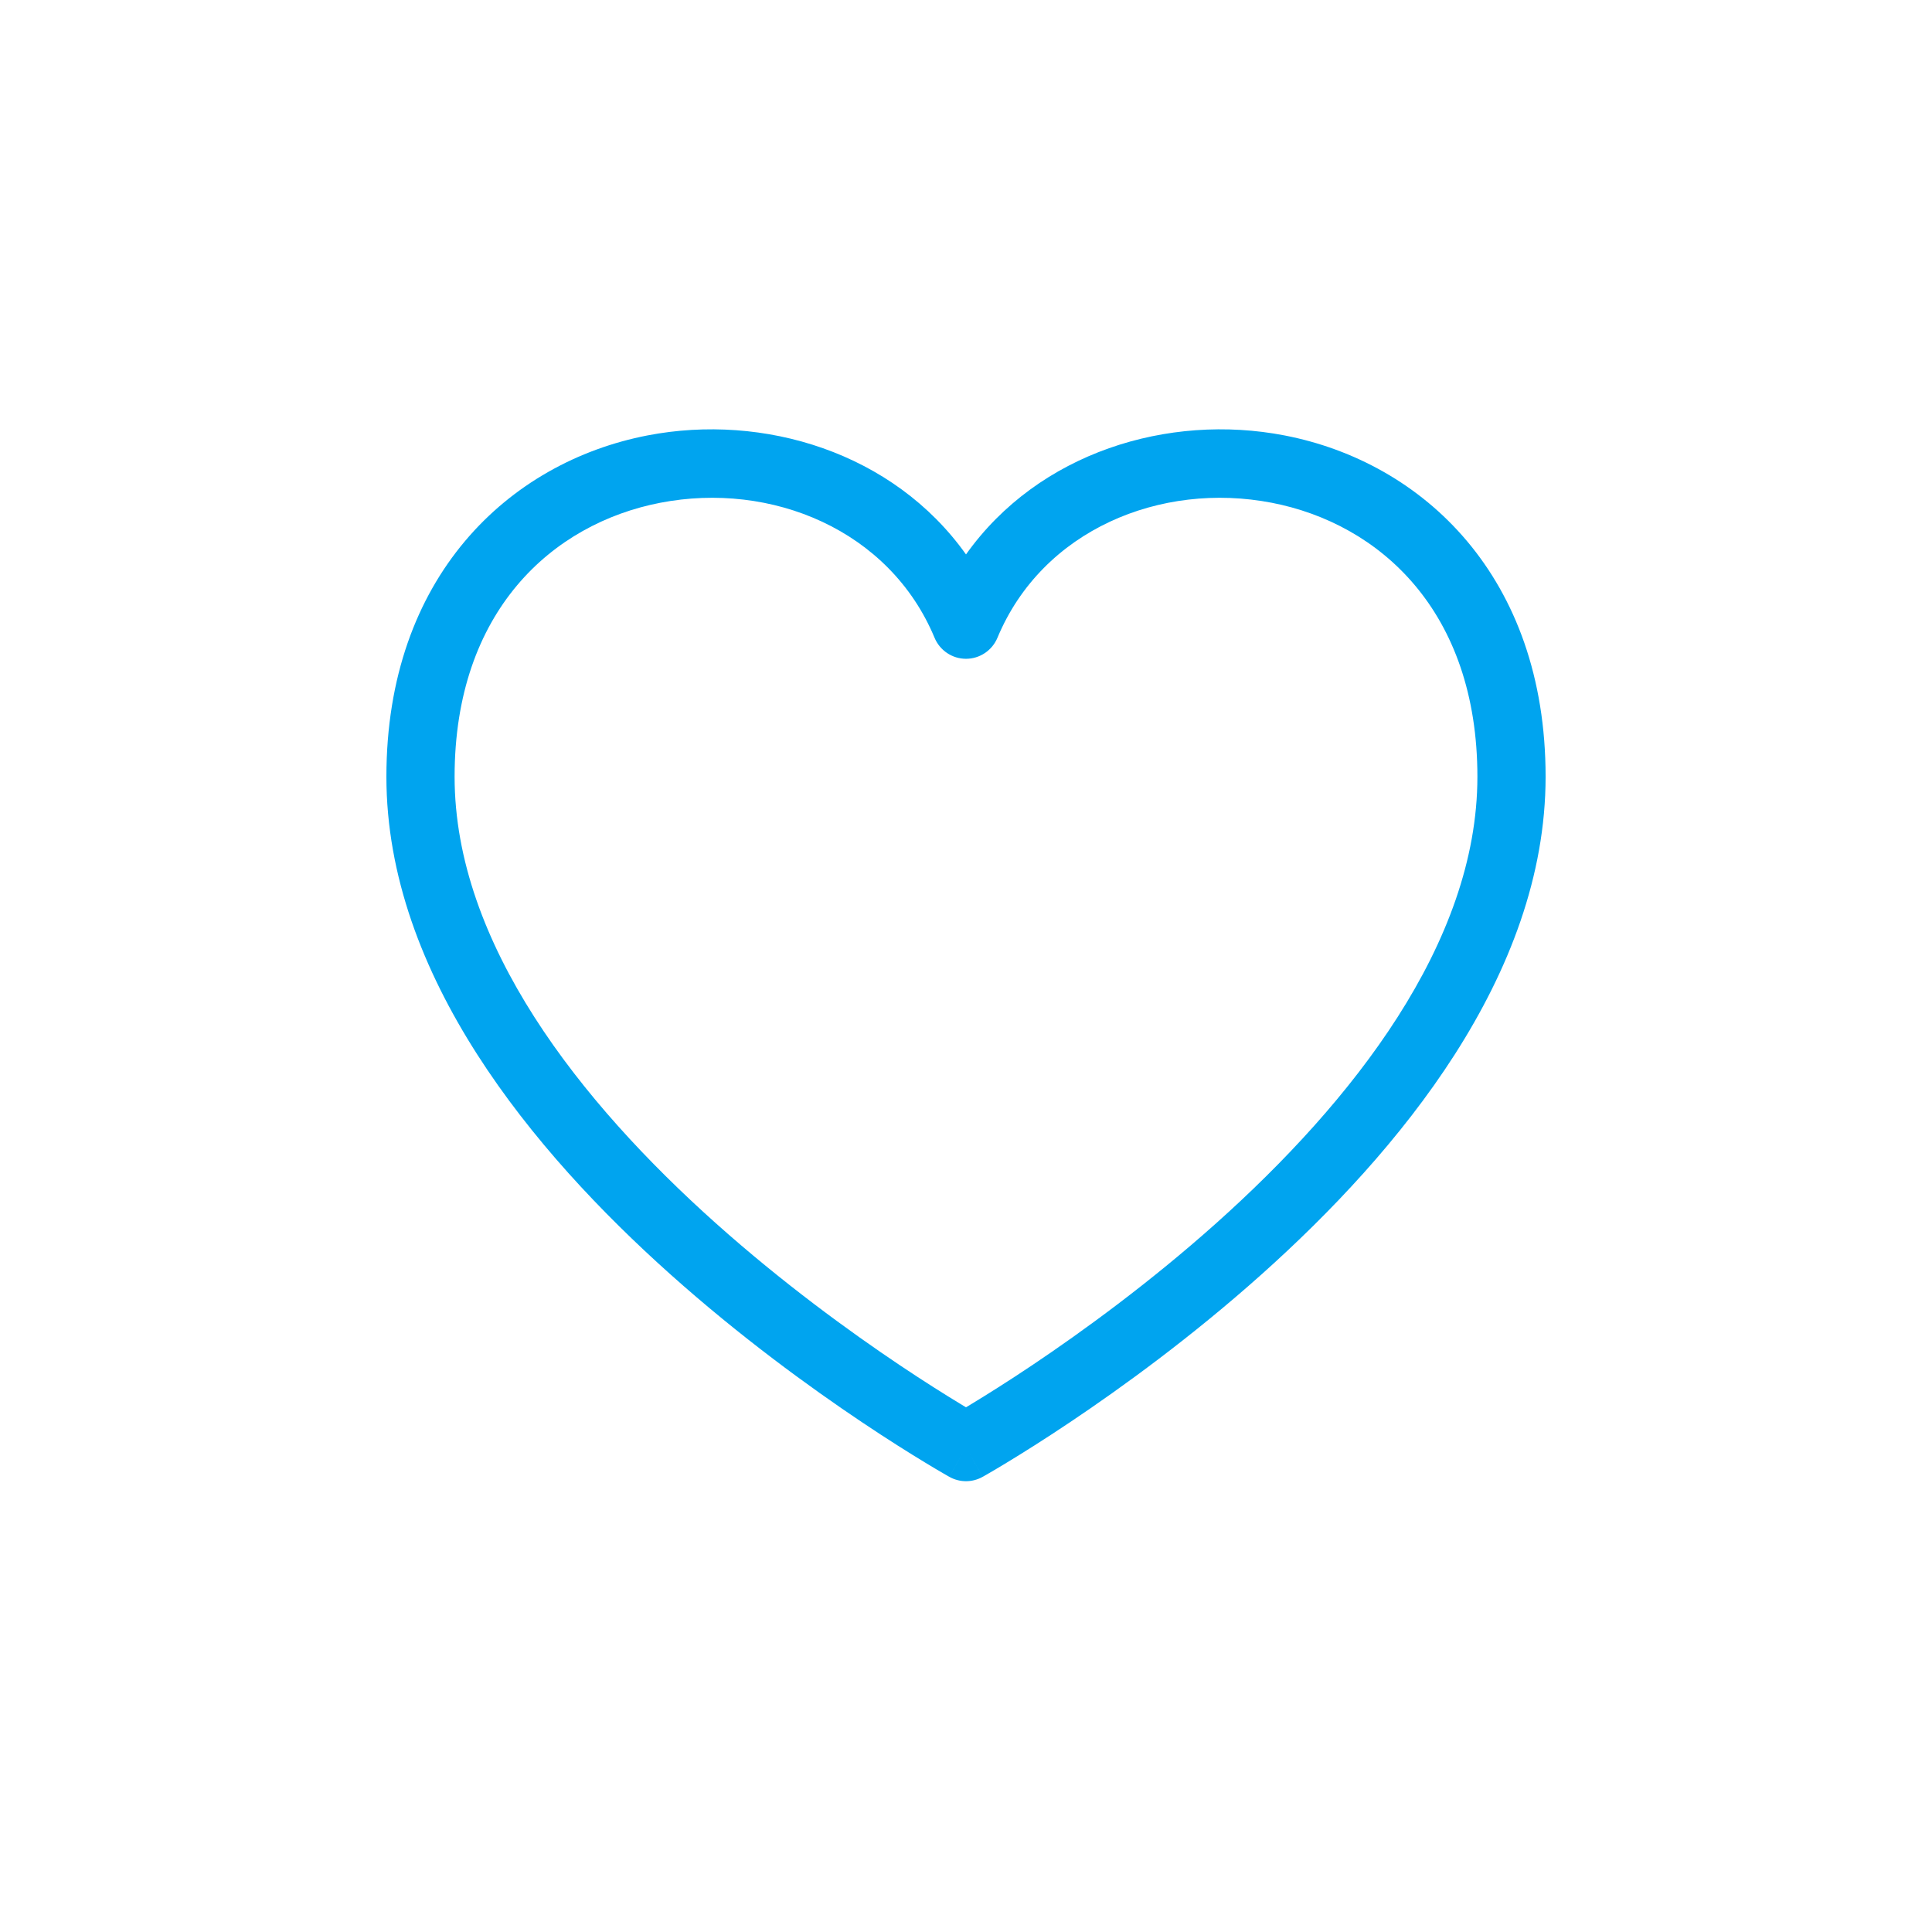 <svg xmlns="http://www.w3.org/2000/svg" width="90" height="90" viewBox="0 0 90 90" fill="none"><rect width="90" height="90" fill="white"></rect><path fill-rule="evenodd" clip-rule="evenodd" d="M30.762 23.42C25.736 24.391 21.177 28.463 21.177 36.182C21.177 43.952 27.035 51.343 33.349 56.986C36.456 59.761 39.57 62.023 41.91 63.592C43.079 64.375 44.051 64.983 44.728 65.393C44.825 65.452 44.916 65.507 45 65.557C45.084 65.507 45.175 65.452 45.272 65.393C45.949 64.983 46.921 64.375 48.09 63.592C50.43 62.023 53.544 59.761 56.651 56.986C62.965 51.343 68.823 43.952 68.823 36.182C68.823 28.463 64.263 24.391 59.239 23.42C54.072 22.421 48.559 24.683 46.465 29.709C46.218 30.302 45.64 30.689 45 30.689C44.36 30.689 43.782 30.302 43.535 29.709C41.441 24.683 35.928 22.421 30.762 23.42ZM45 67.403C44.229 68.799 44.228 68.799 44.228 68.799L44.226 68.798L44.221 68.795L44.205 68.786L44.144 68.751C44.093 68.722 44.017 68.679 43.92 68.622C43.726 68.51 43.444 68.344 43.088 68.127C42.375 67.695 41.362 67.062 40.148 66.248C37.724 64.624 34.485 62.273 31.239 59.372C24.848 53.661 18 45.442 18 36.182C18 26.871 23.702 21.533 30.162 20.284C35.57 19.239 41.618 21.073 45 25.827C48.382 21.073 54.43 19.239 59.838 20.284C66.298 21.533 72 26.871 72 36.182C72 45.442 65.152 53.661 58.761 59.372C55.515 62.273 52.276 64.624 49.852 66.248C48.638 67.062 47.625 67.695 46.912 68.127C46.556 68.344 46.274 68.51 46.08 68.622C45.983 68.679 45.907 68.722 45.856 68.751L45.795 68.786L45.779 68.795L45.774 68.798L45.772 68.799C45.772 68.799 45.771 68.799 45 67.403ZM45 67.403L45.771 68.799C45.292 69.067 44.708 69.067 44.229 68.799L45 67.403Z" fill="#00A4EF"></path></svg>